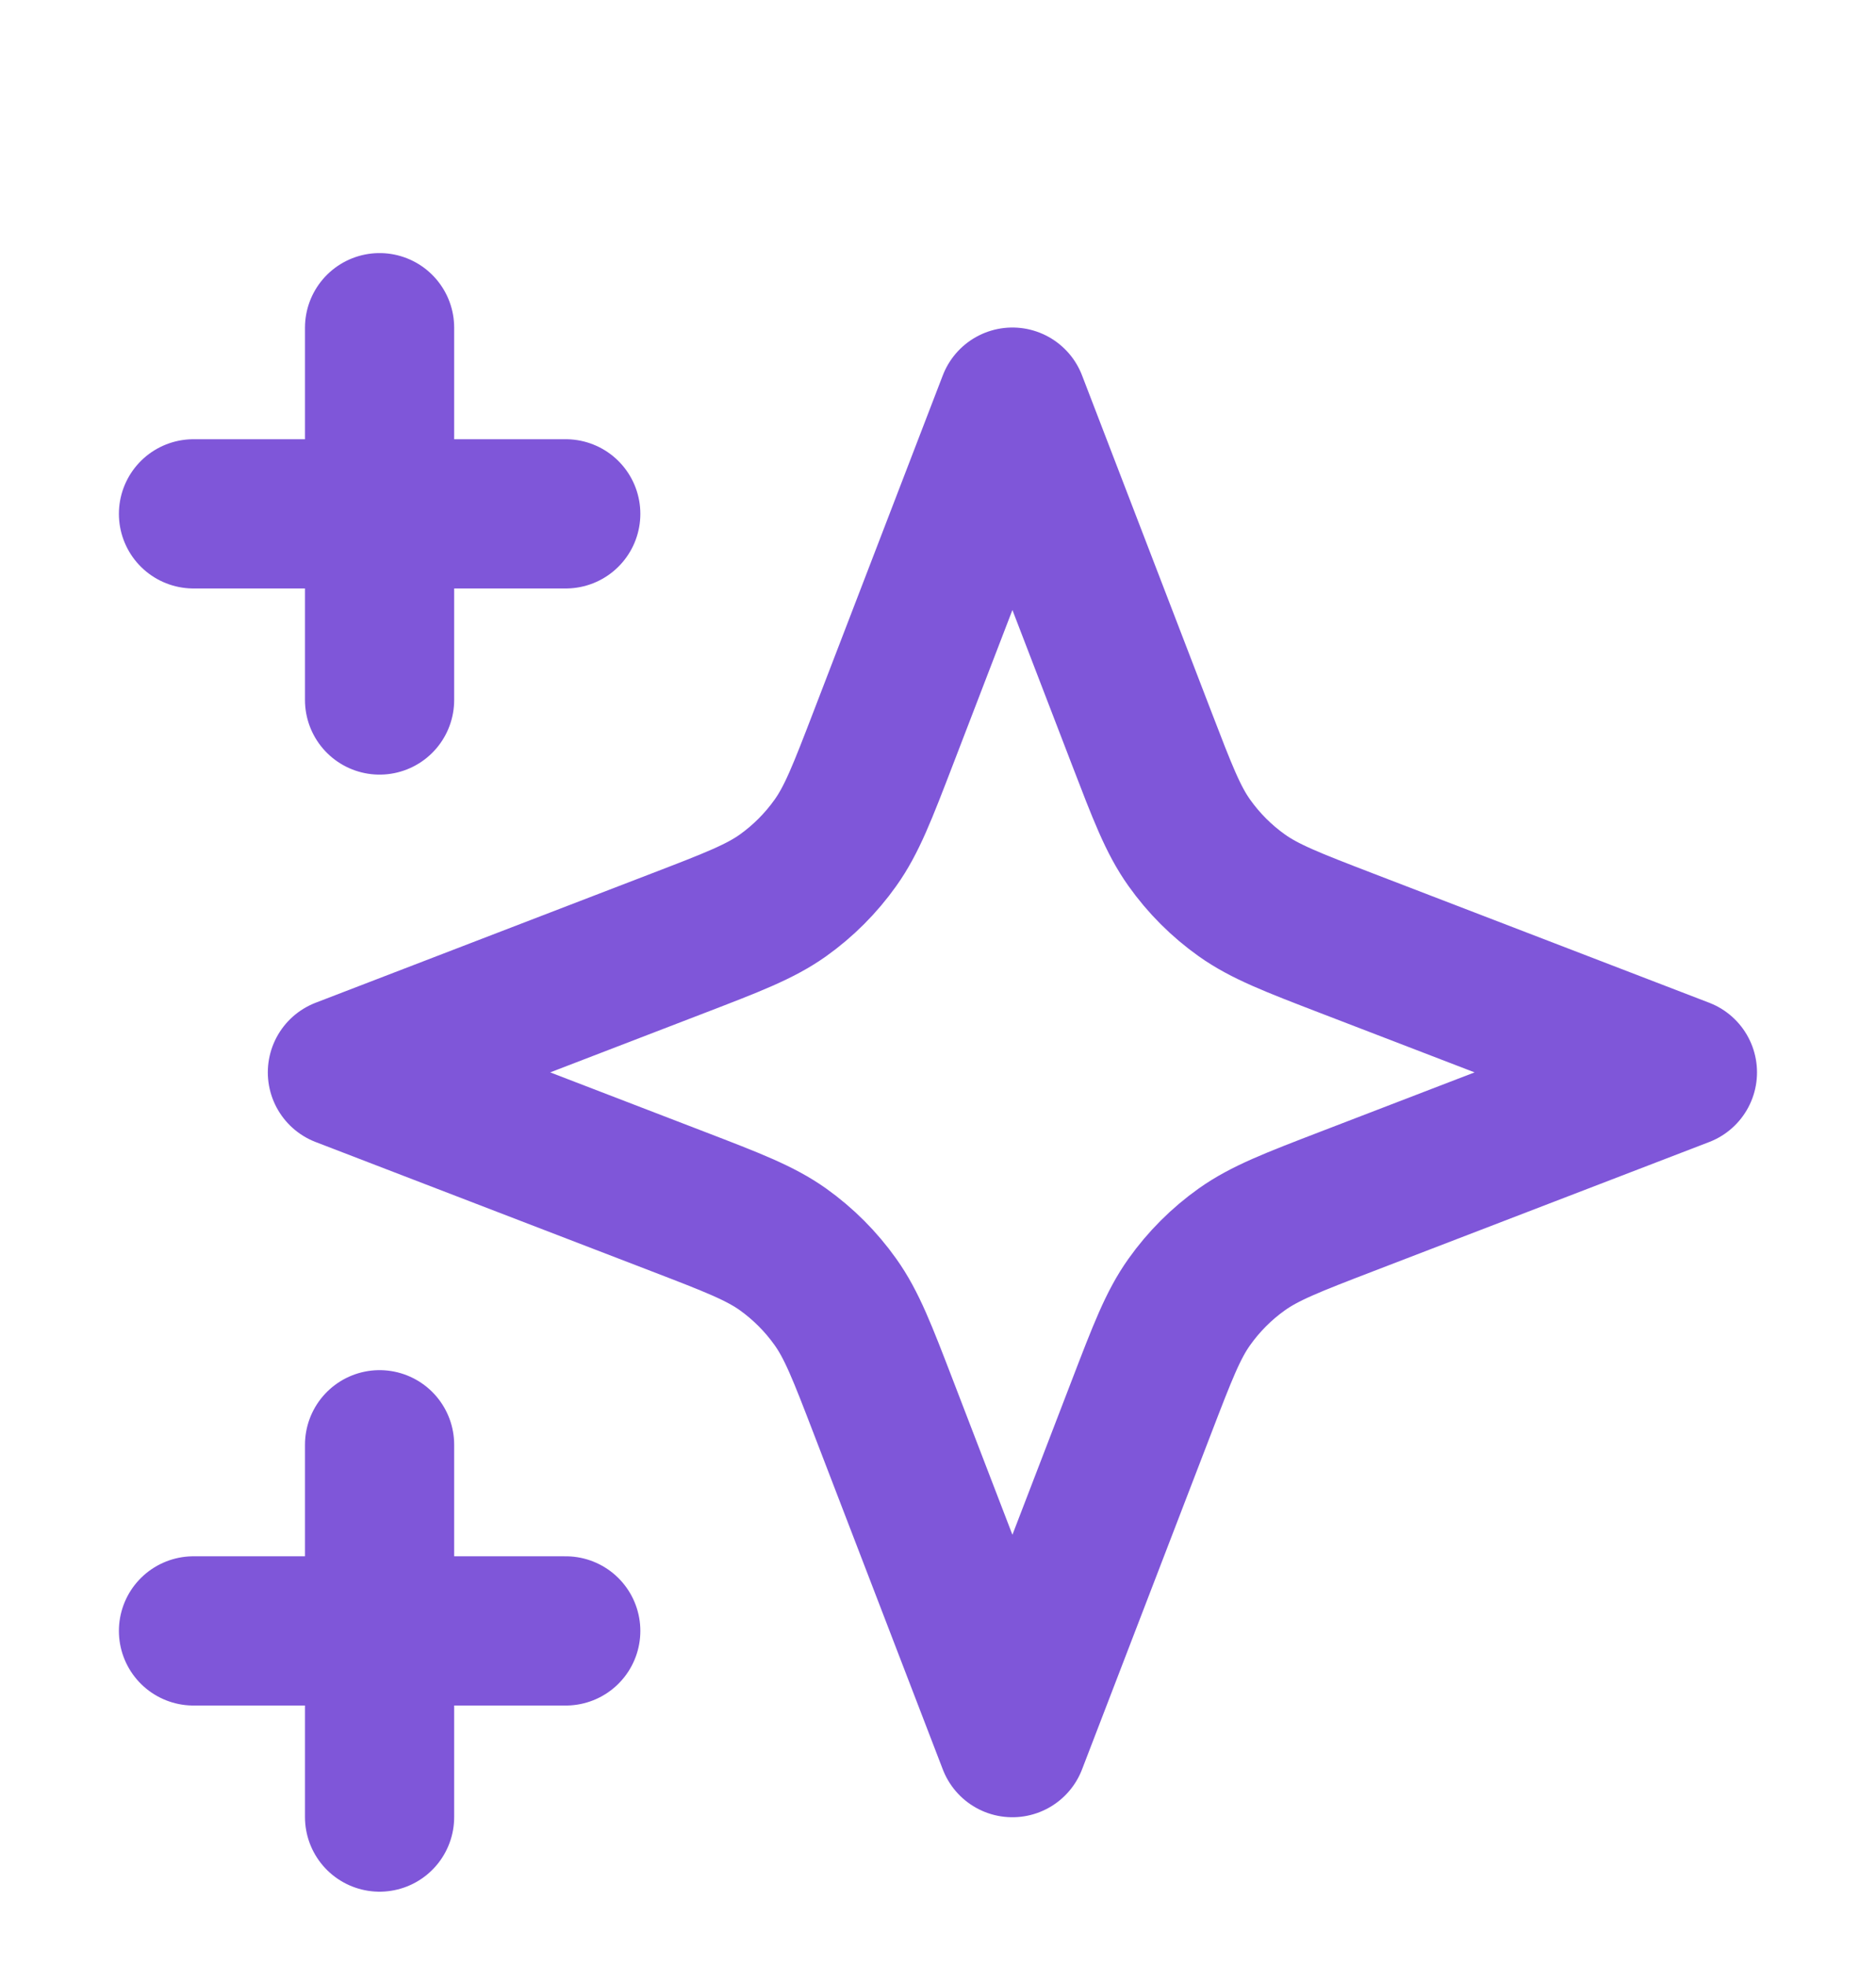 <svg width="21" height="22" viewBox="0 0 21 22" fill="none" xmlns="http://www.w3.org/2000/svg">
<path d="M4.249 20.333V16.167M4.249 7.833V3.667M2.166 5.75H6.333M2.166 18.25H6.333M11.333 4.5L9.888 8.257C9.653 8.868 9.535 9.174 9.352 9.431C9.19 9.659 8.991 9.858 8.764 10.02C8.507 10.202 8.201 10.32 7.59 10.555L3.833 12L7.59 13.445C8.201 13.68 8.507 13.798 8.764 13.98C8.991 14.142 9.19 14.341 9.352 14.569C9.535 14.826 9.653 15.132 9.888 15.743L11.333 19.5L12.778 15.743C13.013 15.132 13.13 14.826 13.313 14.569C13.475 14.341 13.674 14.142 13.902 13.98C14.159 13.798 14.464 13.68 15.075 13.445L18.833 12L15.075 10.555C14.464 10.32 14.159 10.202 13.902 10.02C13.674 9.858 13.475 9.659 13.313 9.431C13.13 9.174 13.013 8.868 12.778 8.257L11.333 4.5Z" stroke="#7F56D9" stroke-width="1.67" stroke-linecap="round" stroke-linejoin="round"/>
</svg>
